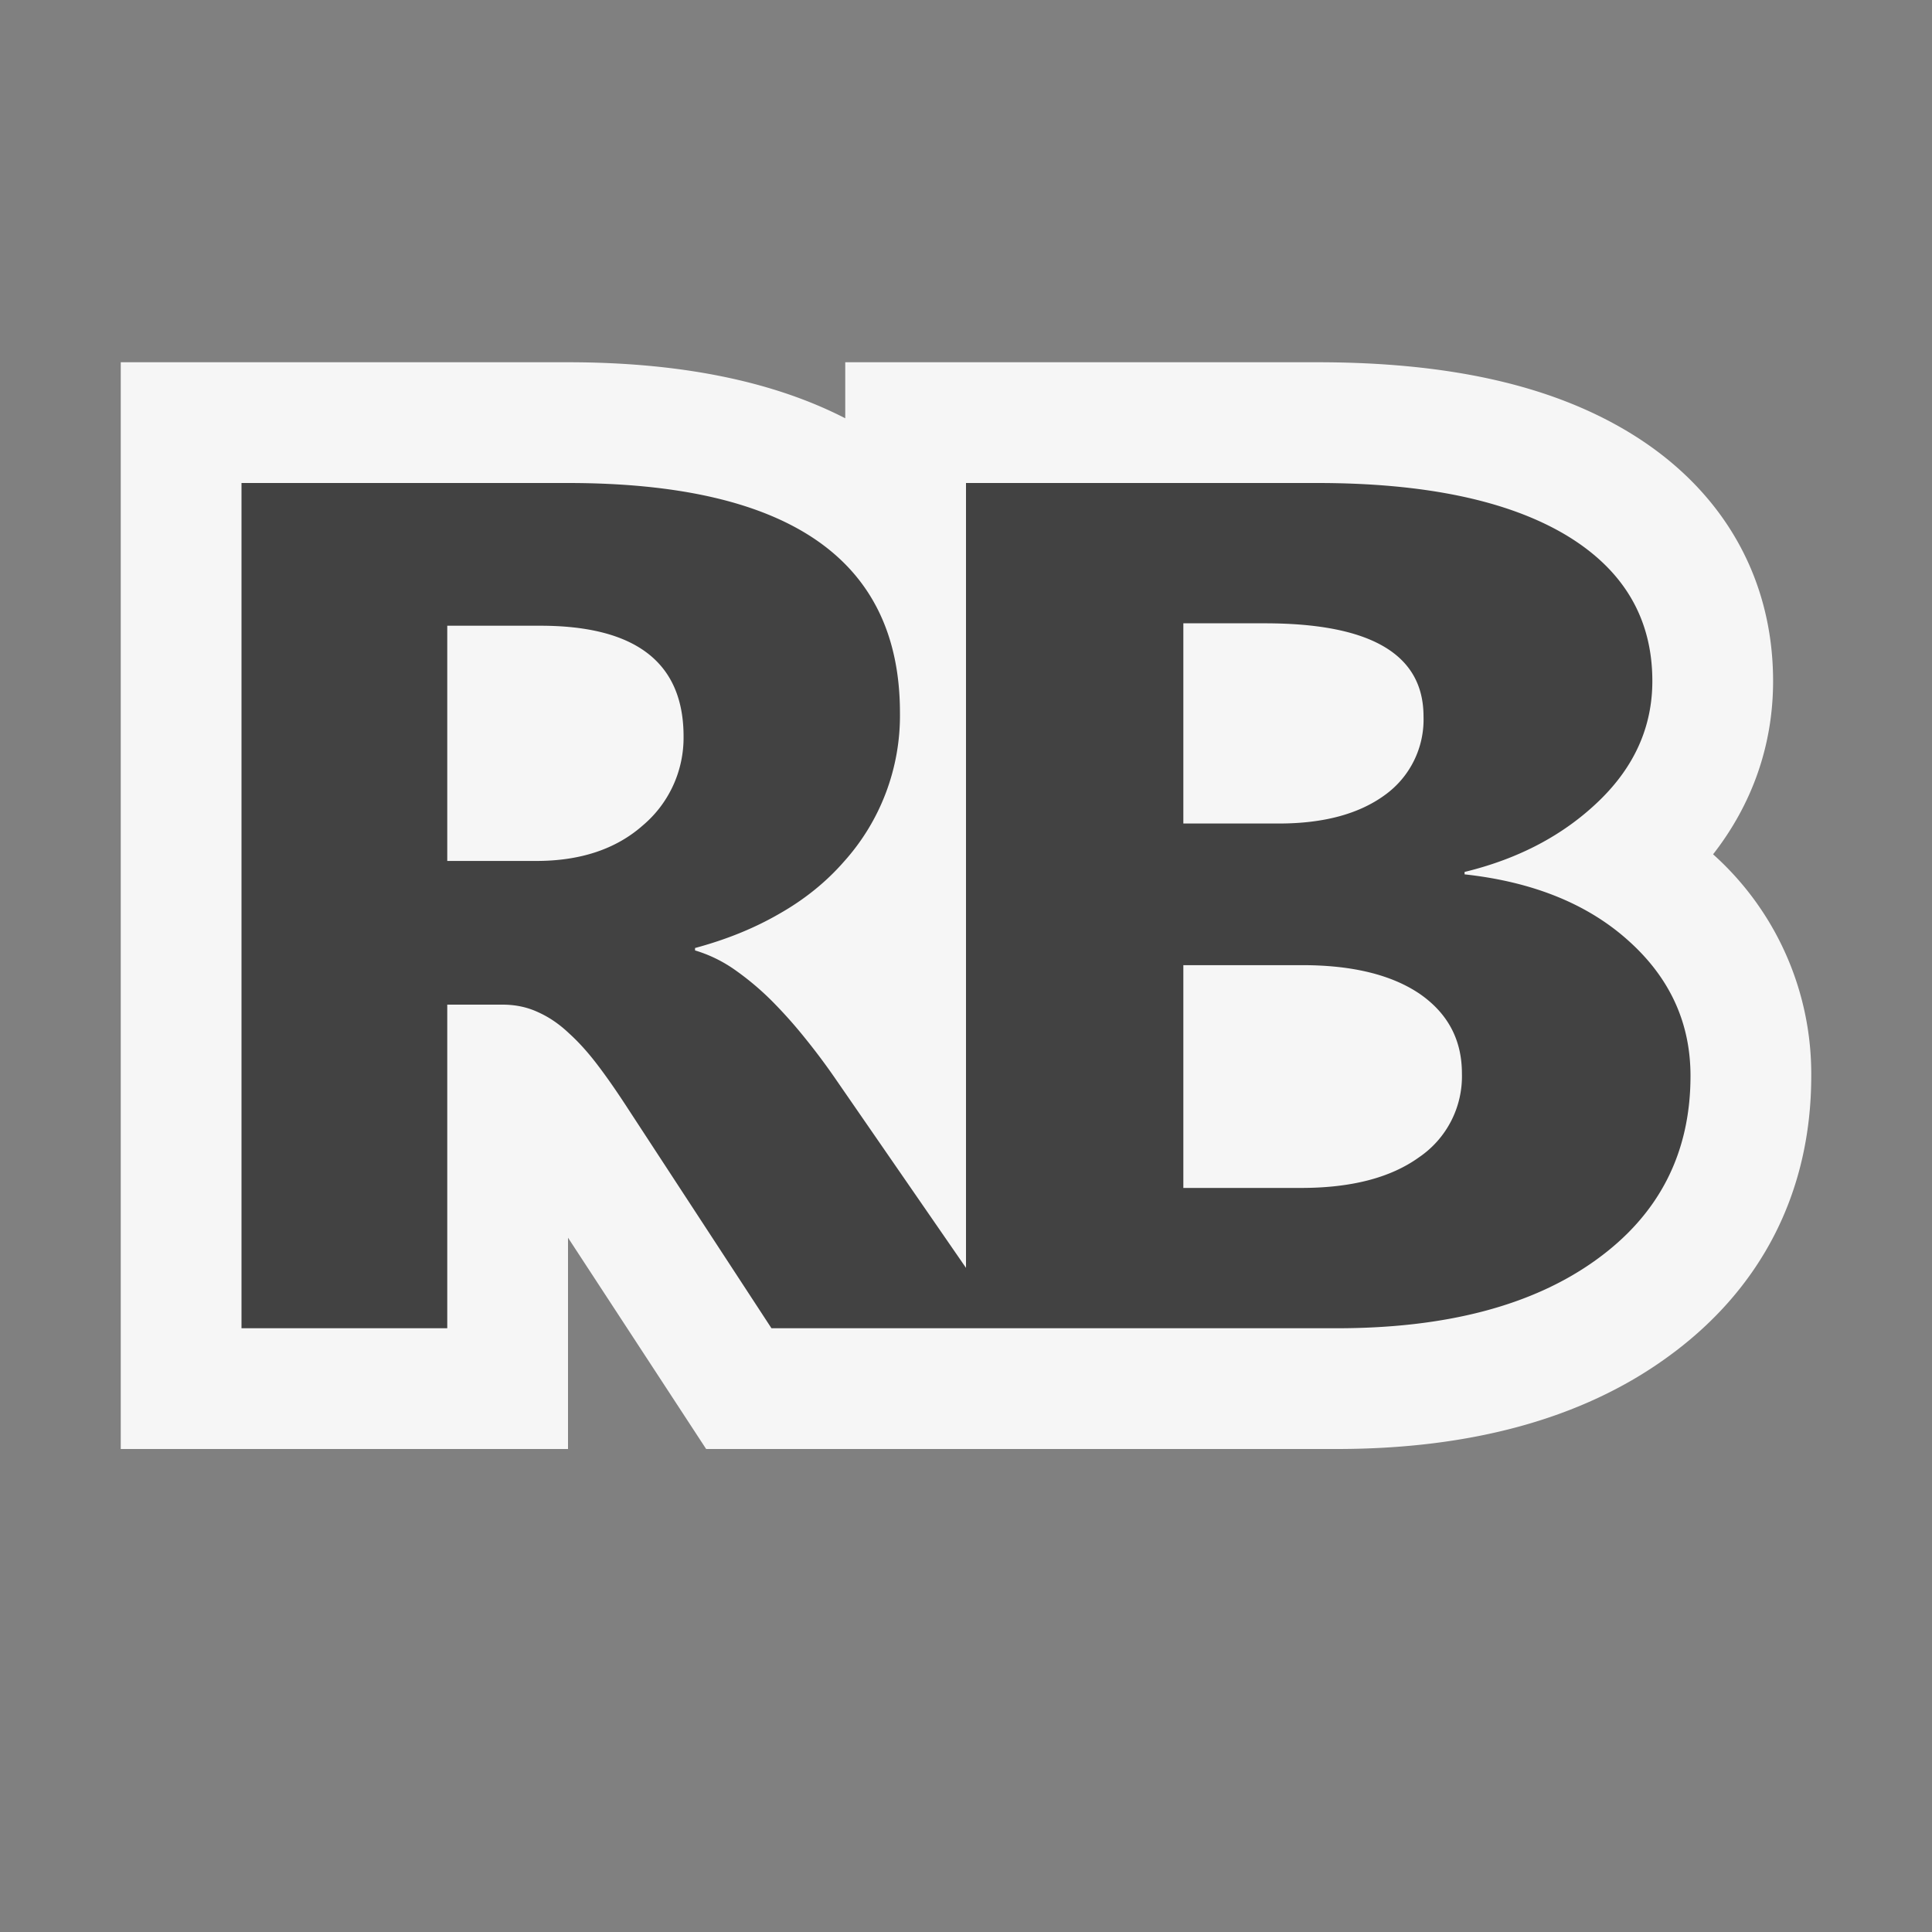 <svg xmlns="http://www.w3.org/2000/svg" viewBox="0 0 16 16"><rect x="0" y="0" width="16" height="16" fill="#808080" stroke="none"/><style>.st0{opacity:0}.st0,.st1{fill:#f6f6f6}.st2{fill:#424242}</style><g id="outline"><path class="st0" d="M0 0h16v16H0z"/><path class="st1" d="M14.684 5.641c0-.87-.429-1.604-1.207-2.069C12.833 3.187 11.992 3 10.908 3H7v.464C6.457 3.185 5.717 3 4.701 3H1v9h3.704v-1.75L5.848 12h5.222c1.117 0 2.035-.254 2.727-.752C14.584 10.685 15 9.876 15 8.91a2.44 2.44 0 0 0-.813-1.835c.326-.418.497-.907.497-1.434z"/></g><path class="st2" d="M13.49 7.794c-.339-.307-.794-.491-1.361-.553v-.02c.453-.11.824-.308 1.116-.591.292-.283.439-.613.439-.99 0-.521-.24-.925-.719-1.211C12.484 4.144 11.799 4 10.908 4H8v6.5L6.916 8.93a5.398 5.398 0 0 0-.246-.329 3.908 3.908 0 0 0-.281-.315 2.324 2.324 0 0 0-.307-.257 1.14 1.14 0 0 0-.326-.158v-.02c.256-.069.488-.162.697-.283.21-.119.389-.264.535-.431a1.807 1.807 0 0 0 .465-1.234C7.453 4.635 6.535 4 4.701 4H2v7h1.704V8.32h.458c.105 0 .203.02.293.062.09.04.176.098.258.176.083.075.165.167.246.275.081.107.165.23.253.366L6.389 11h4.682c.906 0 1.621-.188 2.144-.564.523-.375.785-.884.785-1.526 0-.438-.17-.81-.51-1.116zm-8.168-.957c-.22.194-.514.293-.88.293h-.738V5.182h.77c.791 0 1.187.305 1.187.917a.95.95 0 0 1-.339.738zM9.8 5.162h.675c.876 0 1.314.256 1.314.771a.77.77 0 0 1-.32.651c-.215.157-.507.236-.878.236H9.8V5.162zm1.952 4.422c-.236.17-.561.254-.978.254H9.8V7.993h.985c.416 0 .74.08.973.238.232.161.349.38.349.659a.811.811 0 0 1-.355.694z" id="icon_x5F_bg"/></svg>